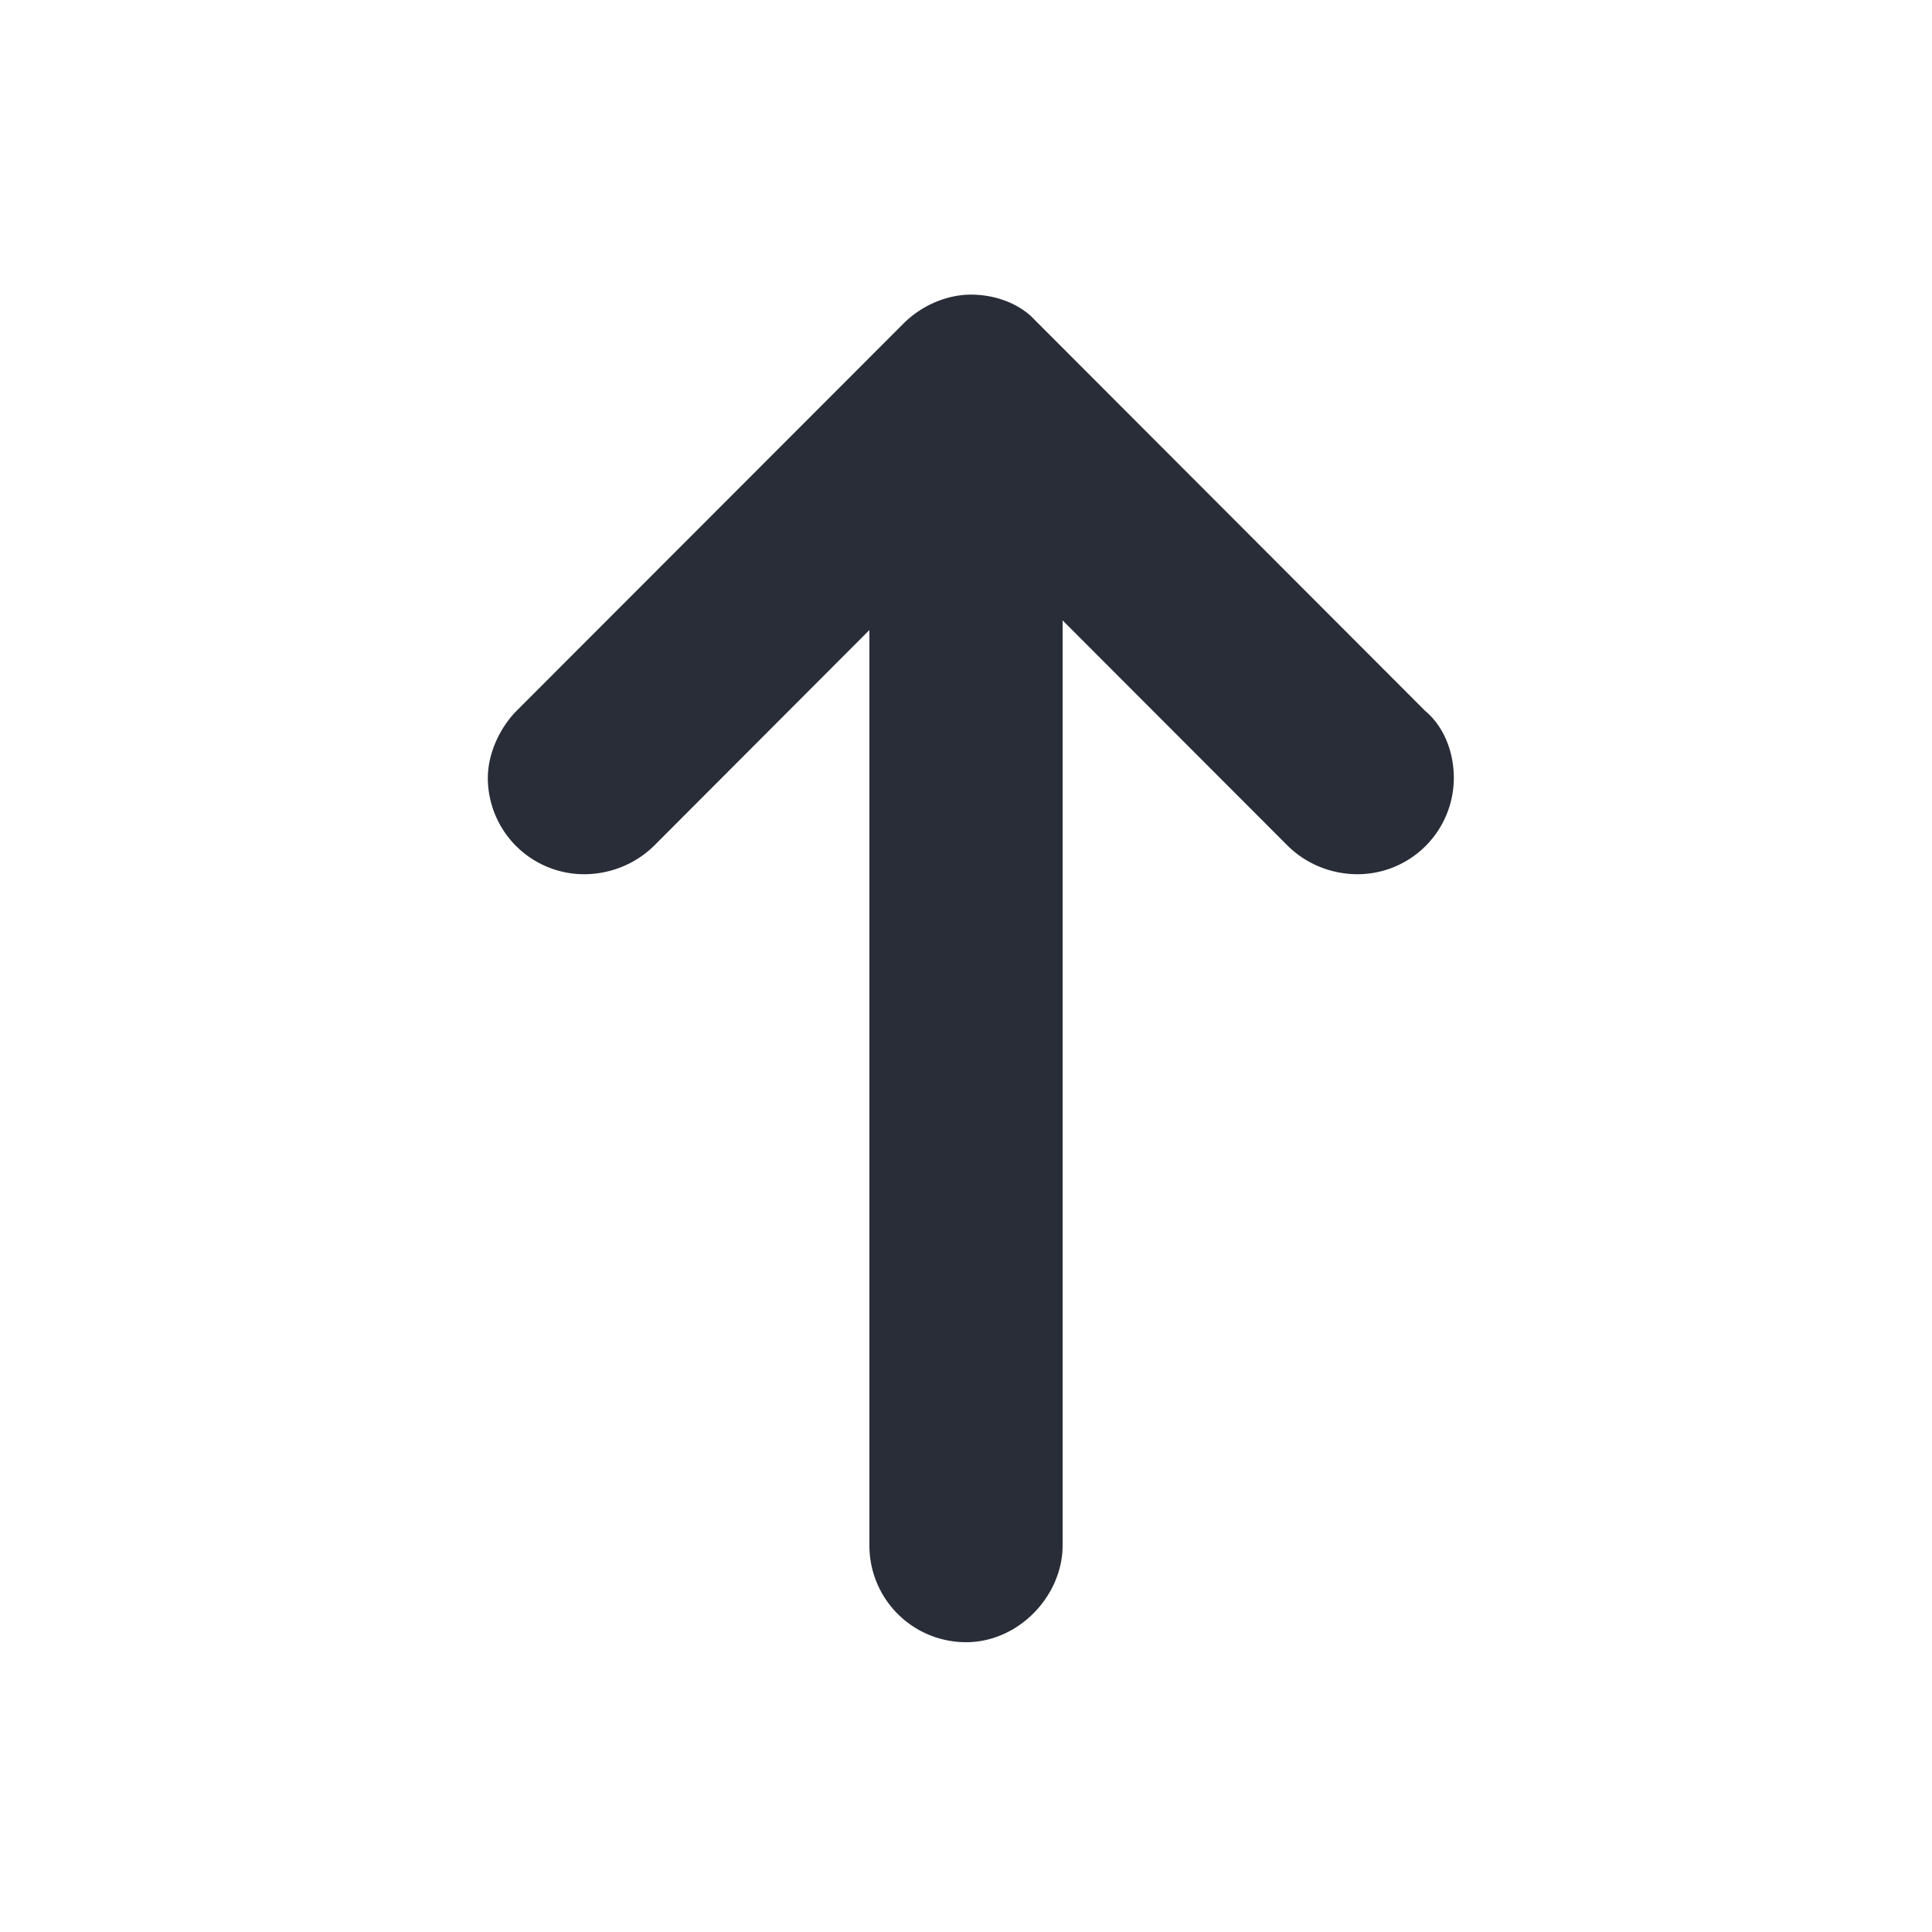 <svg xmlns="http://www.w3.org/2000/svg" id="maps-navigation-straight-20" width="20" height="20" viewBox="0 0 20 20"><g fill="none" fill-rule="evenodd" class="symbols"><g fill="#282D37" class="navigation-straight"><path d="M10.05 3.05c.227 0 .455.073.62.22l4.082 4.088c.199.166.298.431.298.697a.998.998 0 0 1-.994.995c-.266 0-.53-.1-.73-.299L11 6.422V16c0 .513-.448 1-1 1a1 1 0 0 1-1-1V6.522l-2.226 2.23c-.2.198-.464.298-.73.298a.998.998 0 0 1-.994-.995c0-.266.133-.531.298-.697l4.006-4.01c.199-.198.464-.298.696-.298Z" class="color"/></g></g></svg>